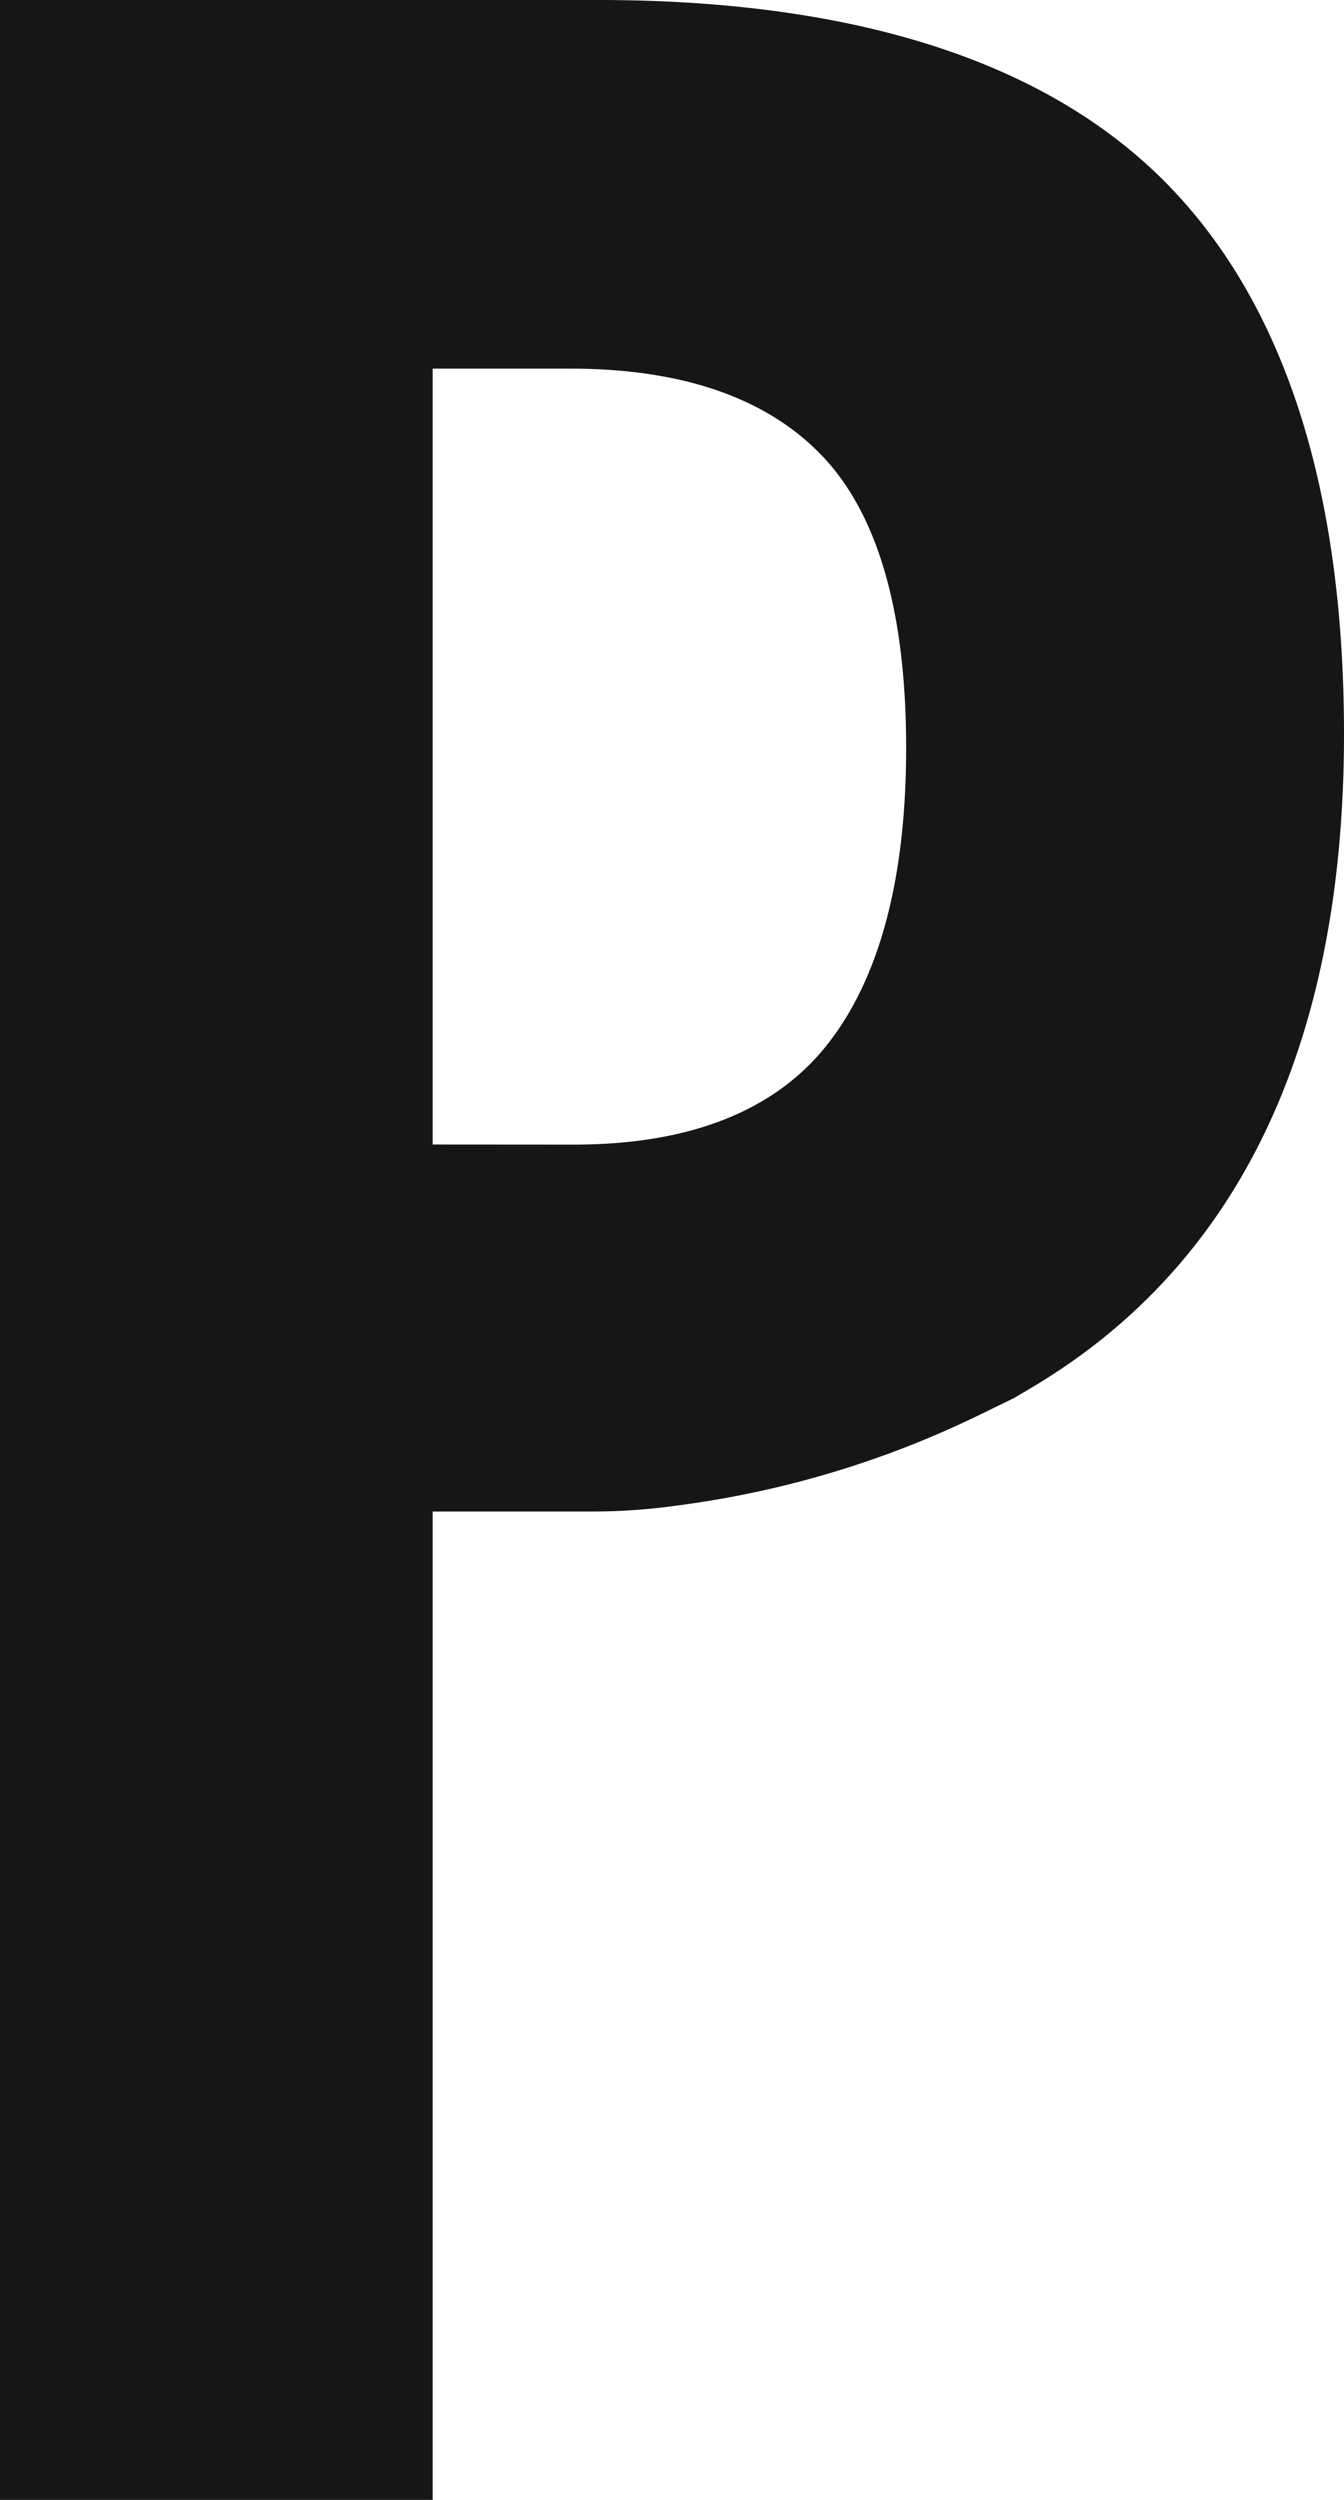 <svg id="Gruppe_14" data-name="Gruppe 14" xmlns="http://www.w3.org/2000/svg" xmlns:xlink="http://www.w3.org/1999/xlink" width="66.166" height="122.984" viewBox="0 0 66.166 122.984">
  <defs>
    <clipPath id="clip-path">
      <rect id="Rechteck_43" data-name="Rechteck 43" width="66.166" height="122.984" transform="translate(0 0)" fill="none"/>
    </clipPath>
  </defs>
  <g id="Gruppe_13" data-name="Gruppe 13" clip-path="url(#clip-path)">
    <path id="Pfad_32" data-name="Pfad 32" d="M49.915,68.781l.746-.441C60.948,62.3,66.166,51.453,66.166,36.114c0-12.206-3-21.378-8.9-27.255S42.006,0,29.453,0H0V122.984H21.3V74.36h7.855a29.878,29.878,0,0,0,4.1-.282l.5-.069a48.032,48.032,0,0,0,14.4-4.371ZM21.3,56.305V18.135h6.779c5.555,0,9.747,1.467,12.463,4.363s4.068,7.7,4.068,14.3c0,6.347-1.277,11.213-3.793,14.475-2.568,3.342-6.794,5.037-12.562,5.037Z" fill="#161615"/>
  </g>
</svg>
